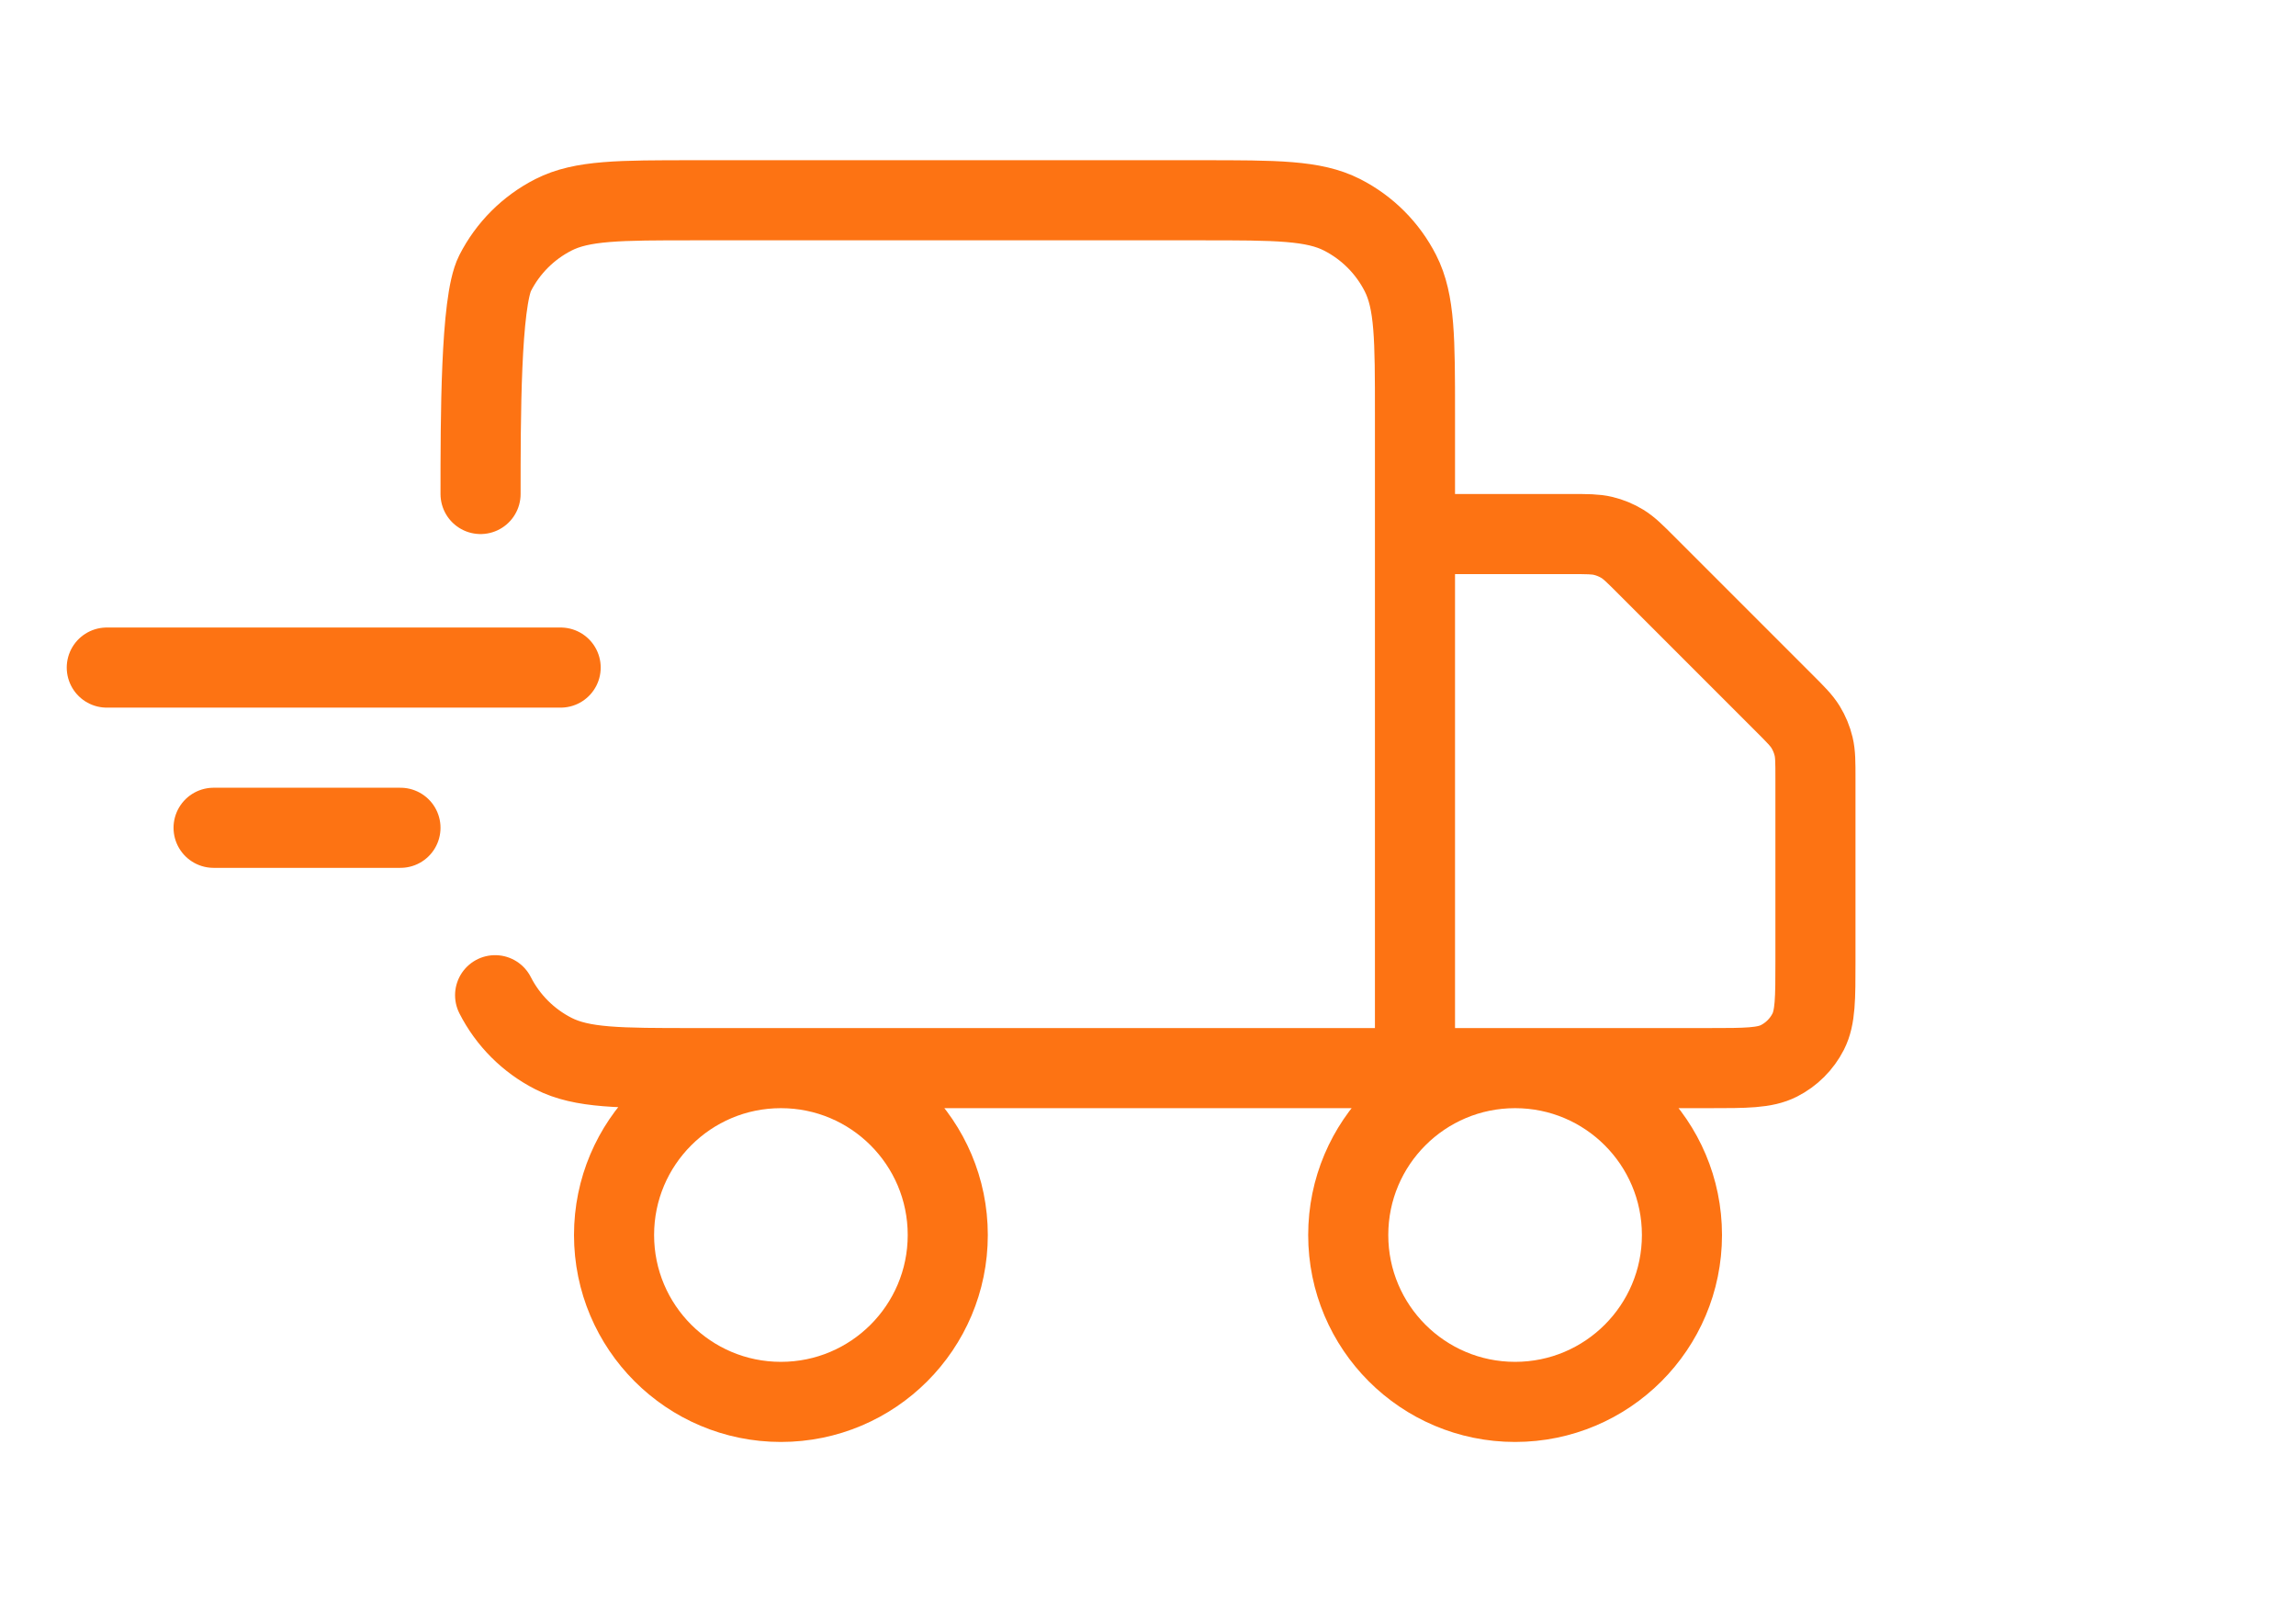<svg width="86" height="60" viewBox="0 0 86 60" fill="none" xmlns="http://www.w3.org/2000/svg">
<path d="M53 40V15.5C53 12.7 53 11.3 52.455 10.23C51.976 9.289 51.211 8.524 50.27 8.045C49.2 7.5 47.8 7.5 45 7.5H26C23.2 7.5 21.8 7.5 20.73 8.045C19.789 8.524 19.024 9.289 18.545 10.23C18 11.3 18 15.7 18 18.5M53 40H26C23.2 40 21.8 40 20.73 39.455C19.789 38.976 19.024 38.211 18.545 37.27M53 40H64C65.4 40 66.1 40 66.635 39.727C67.105 39.488 67.488 39.105 67.728 38.635C68 38.1 68 37.4 68 36V29.157C68 28.545 68 28.24 67.931 27.952C67.87 27.697 67.769 27.453 67.632 27.229C67.477 26.977 67.261 26.761 66.828 26.328L61.672 21.172C61.239 20.739 61.023 20.523 60.771 20.368C60.547 20.231 60.303 20.13 60.048 20.069C59.76 20 59.455 20 58.843 20H53M35.5 46.25C35.5 49.702 32.702 52.5 29.25 52.5C25.798 52.5 23 49.702 23 46.25C23 42.798 25.798 40 29.25 40C32.702 40 35.5 42.798 35.5 46.25ZM63 46.25C63 49.702 60.202 52.5 56.75 52.5C53.298 52.5 50.5 49.702 50.5 46.25C50.5 42.798 53.298 40 56.75 40C60.202 40 63 42.798 63 46.25Z" stroke="#FD7313" stroke-width="3" stroke-linecap="round" stroke-linejoin="round"/>
<path d="M15 31L8 31" stroke="#FD7313" stroke-width="3" stroke-linecap="round"/>
<path d="M21 25H4" stroke="#FD7313" stroke-width="3" stroke-linecap="round"/>
</svg>
